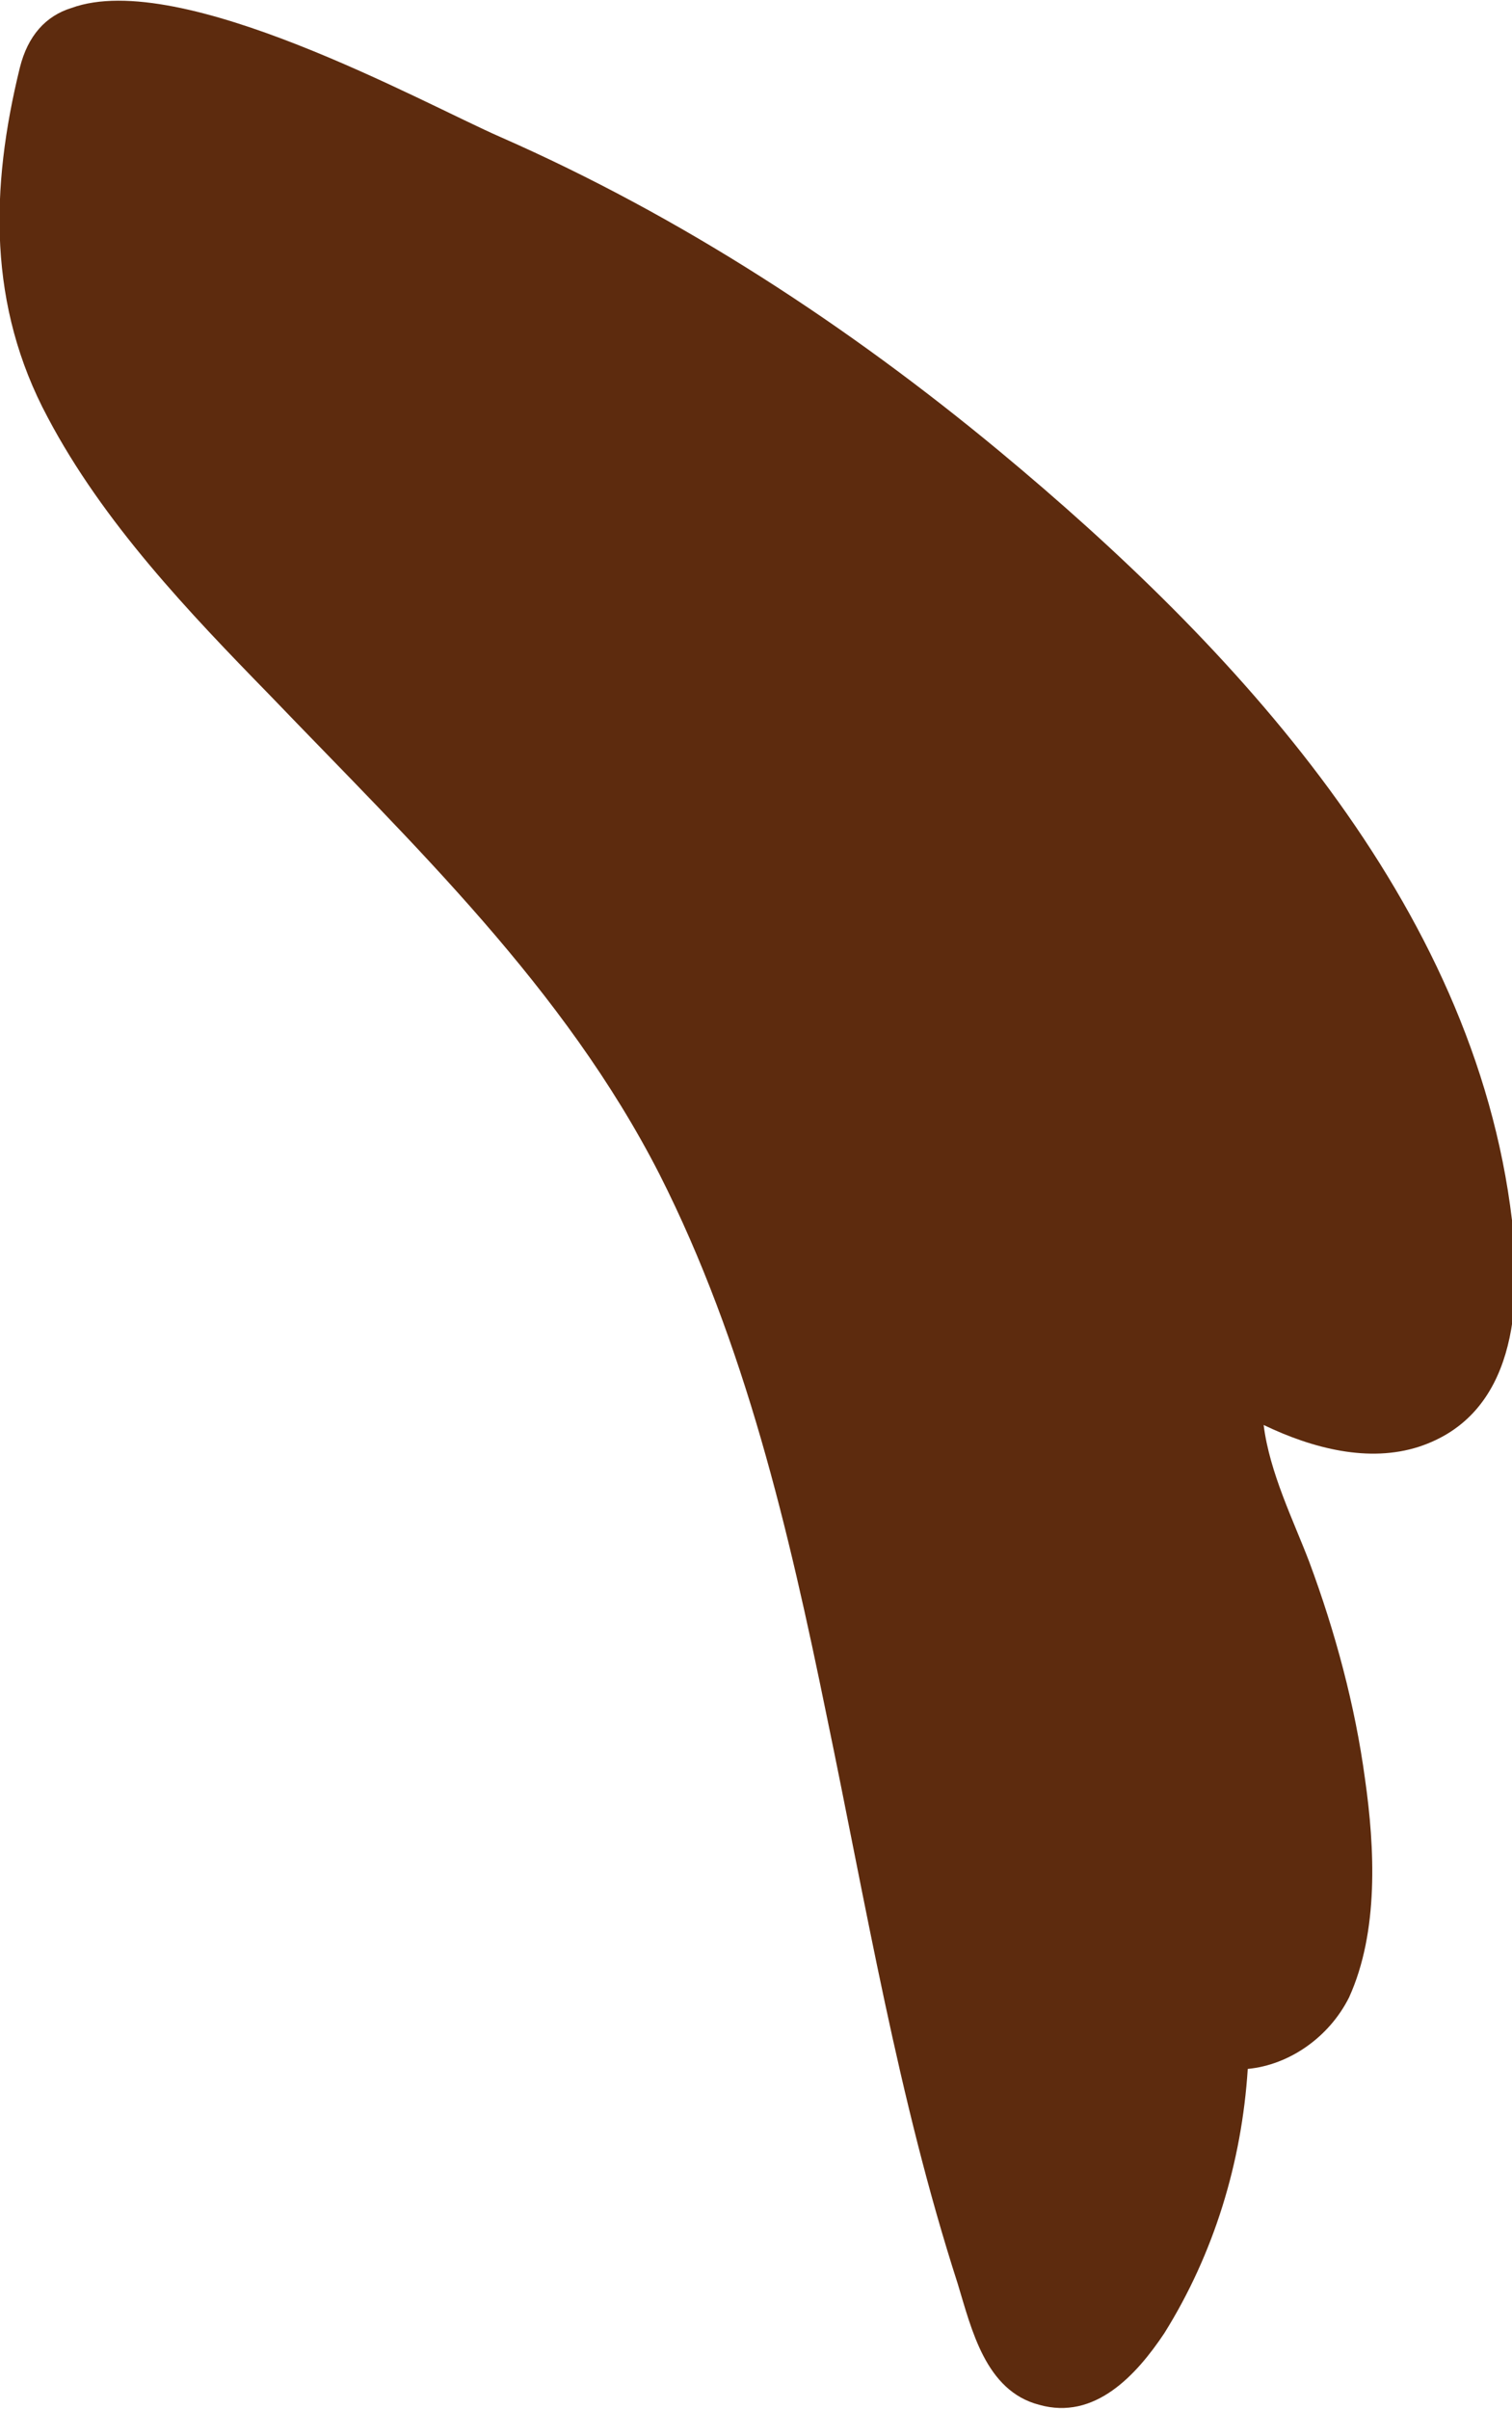 <?xml version="1.0" encoding="UTF-8"?>
<svg id="Layer_1" xmlns="http://www.w3.org/2000/svg" version="1.1" viewBox="0 0 76.1 121.2">
  <!-- Generator: Adobe Illustrator 30.0.0, SVG Export Plug-In . SVG Version: 2.1.1 Build 123)  -->
  <defs>
    <style>
      .st0 {
        fill: #5d2b0e;
      }
    </style>
  </defs>
  <path class="st0" d="M1,3.4C-.5,9.5-.6,15.4,2.4,21c2.8,5.3,7.1,9.8,11.2,14,7.2,7.5,14.8,14.7,19.6,24.1,4.3,8.5,6.5,17.9,8.4,27.2,2,9.6,3.6,19.3,6.6,28.6.7,2.3,1.4,5.4,4.1,6.1,2.8.8,4.9-1.5,6.3-3.6,2.5-4,3.9-8.6,4.2-13.3,2.1-.2,4.1-1.6,5.1-3.6,1.5-3.3,1.3-7.5.8-11-.5-3.7-1.5-7.4-2.8-10.9-.8-2.1-2-4.5-2.3-6.9,2.5,1.2,5.3,1.9,7.8,1.1,4.9-1.6,5.2-7.1,4.7-11.4-1.9-16-14-28.9-25.8-38.7-7.6-6.3-16-11.8-25.1-15.8C21.3,5.2,9.1-1.6,3.6.4,2.3.8,1.4,1.8,1,3.4Z"/>
</svg>